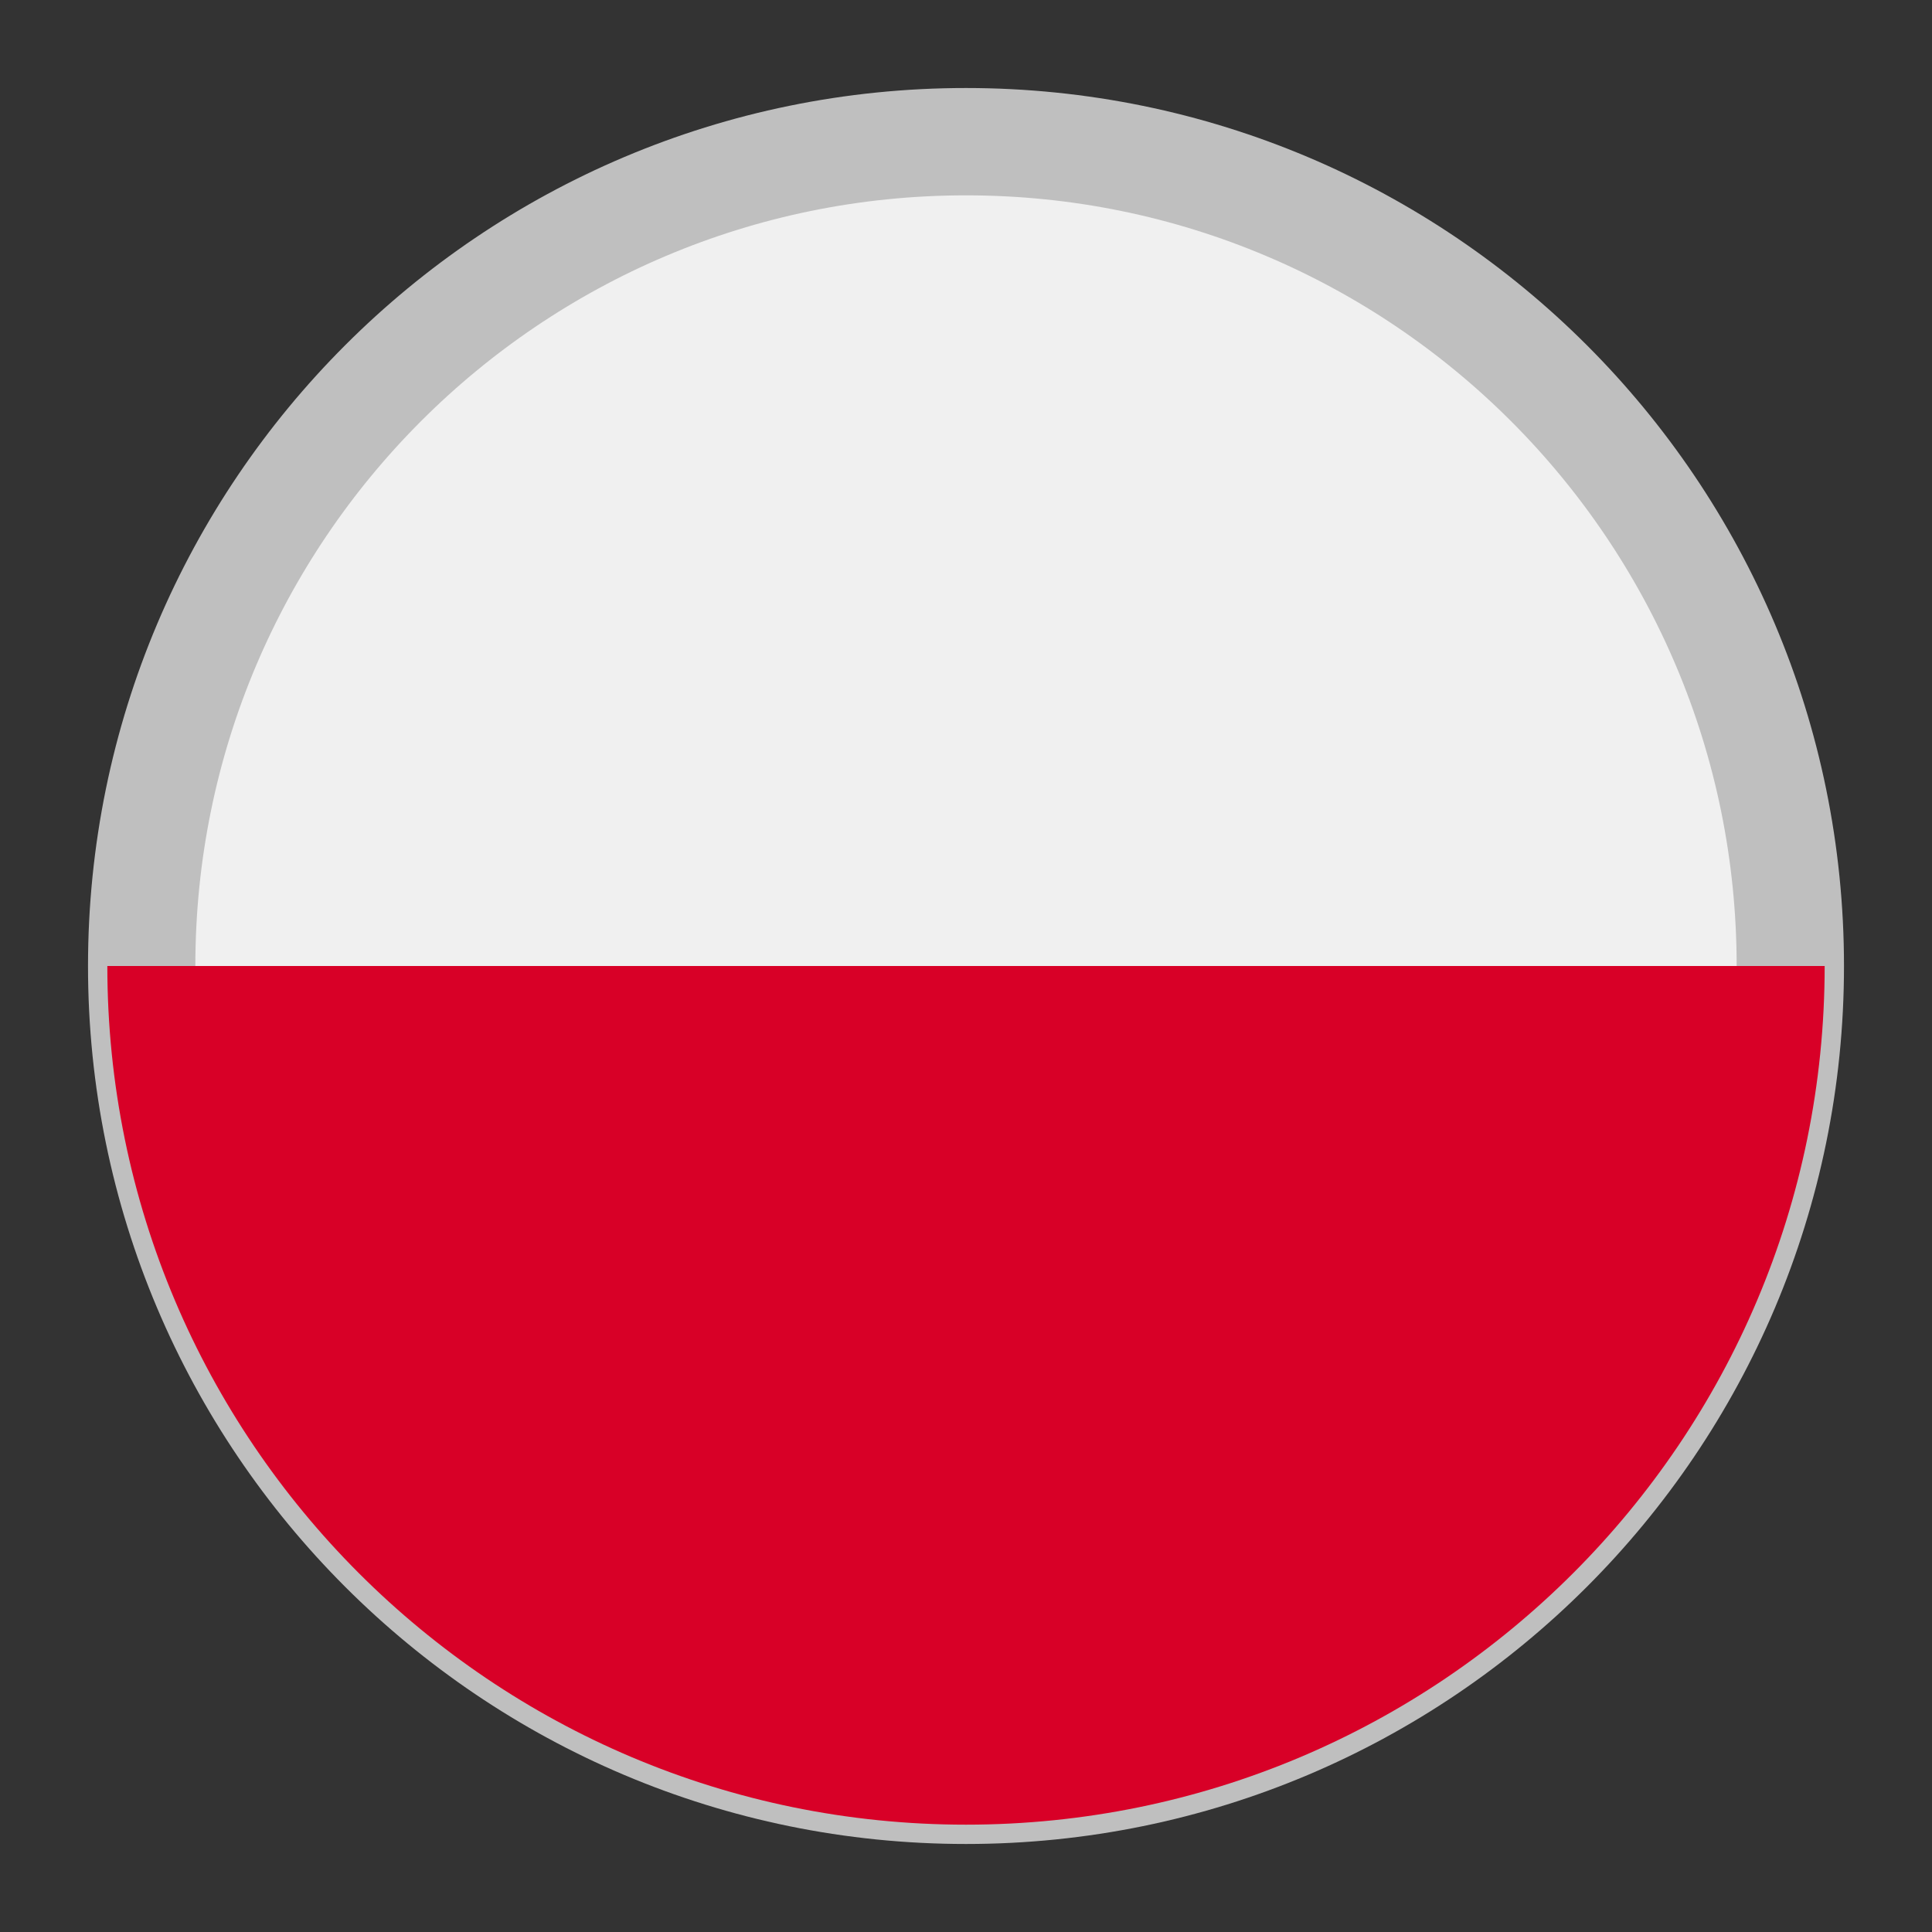<svg width="18" height="18" viewBox="0 0 18 18" fill="none" xmlns="http://www.w3.org/2000/svg">
<rect x="0" y="0" width="18" height="18" fill="#333333" stroke="none"/>
<path d="M16.68 9C16.68 13.242 13.242 16.68 9 16.68C4.759 16.68 1.32 13.242 1.32 9C1.32 4.759 4.759 1.32 9 1.32C13.242 1.32 16.68 4.759 16.68 9Z" fill="#F0F0F0" stroke="#BFBFBF"/>
<path d="M17 9C17 13.418 13.418 17 9 17C4.582 17 1 13.418 1 9" fill="#D80027"/>
</svg>

